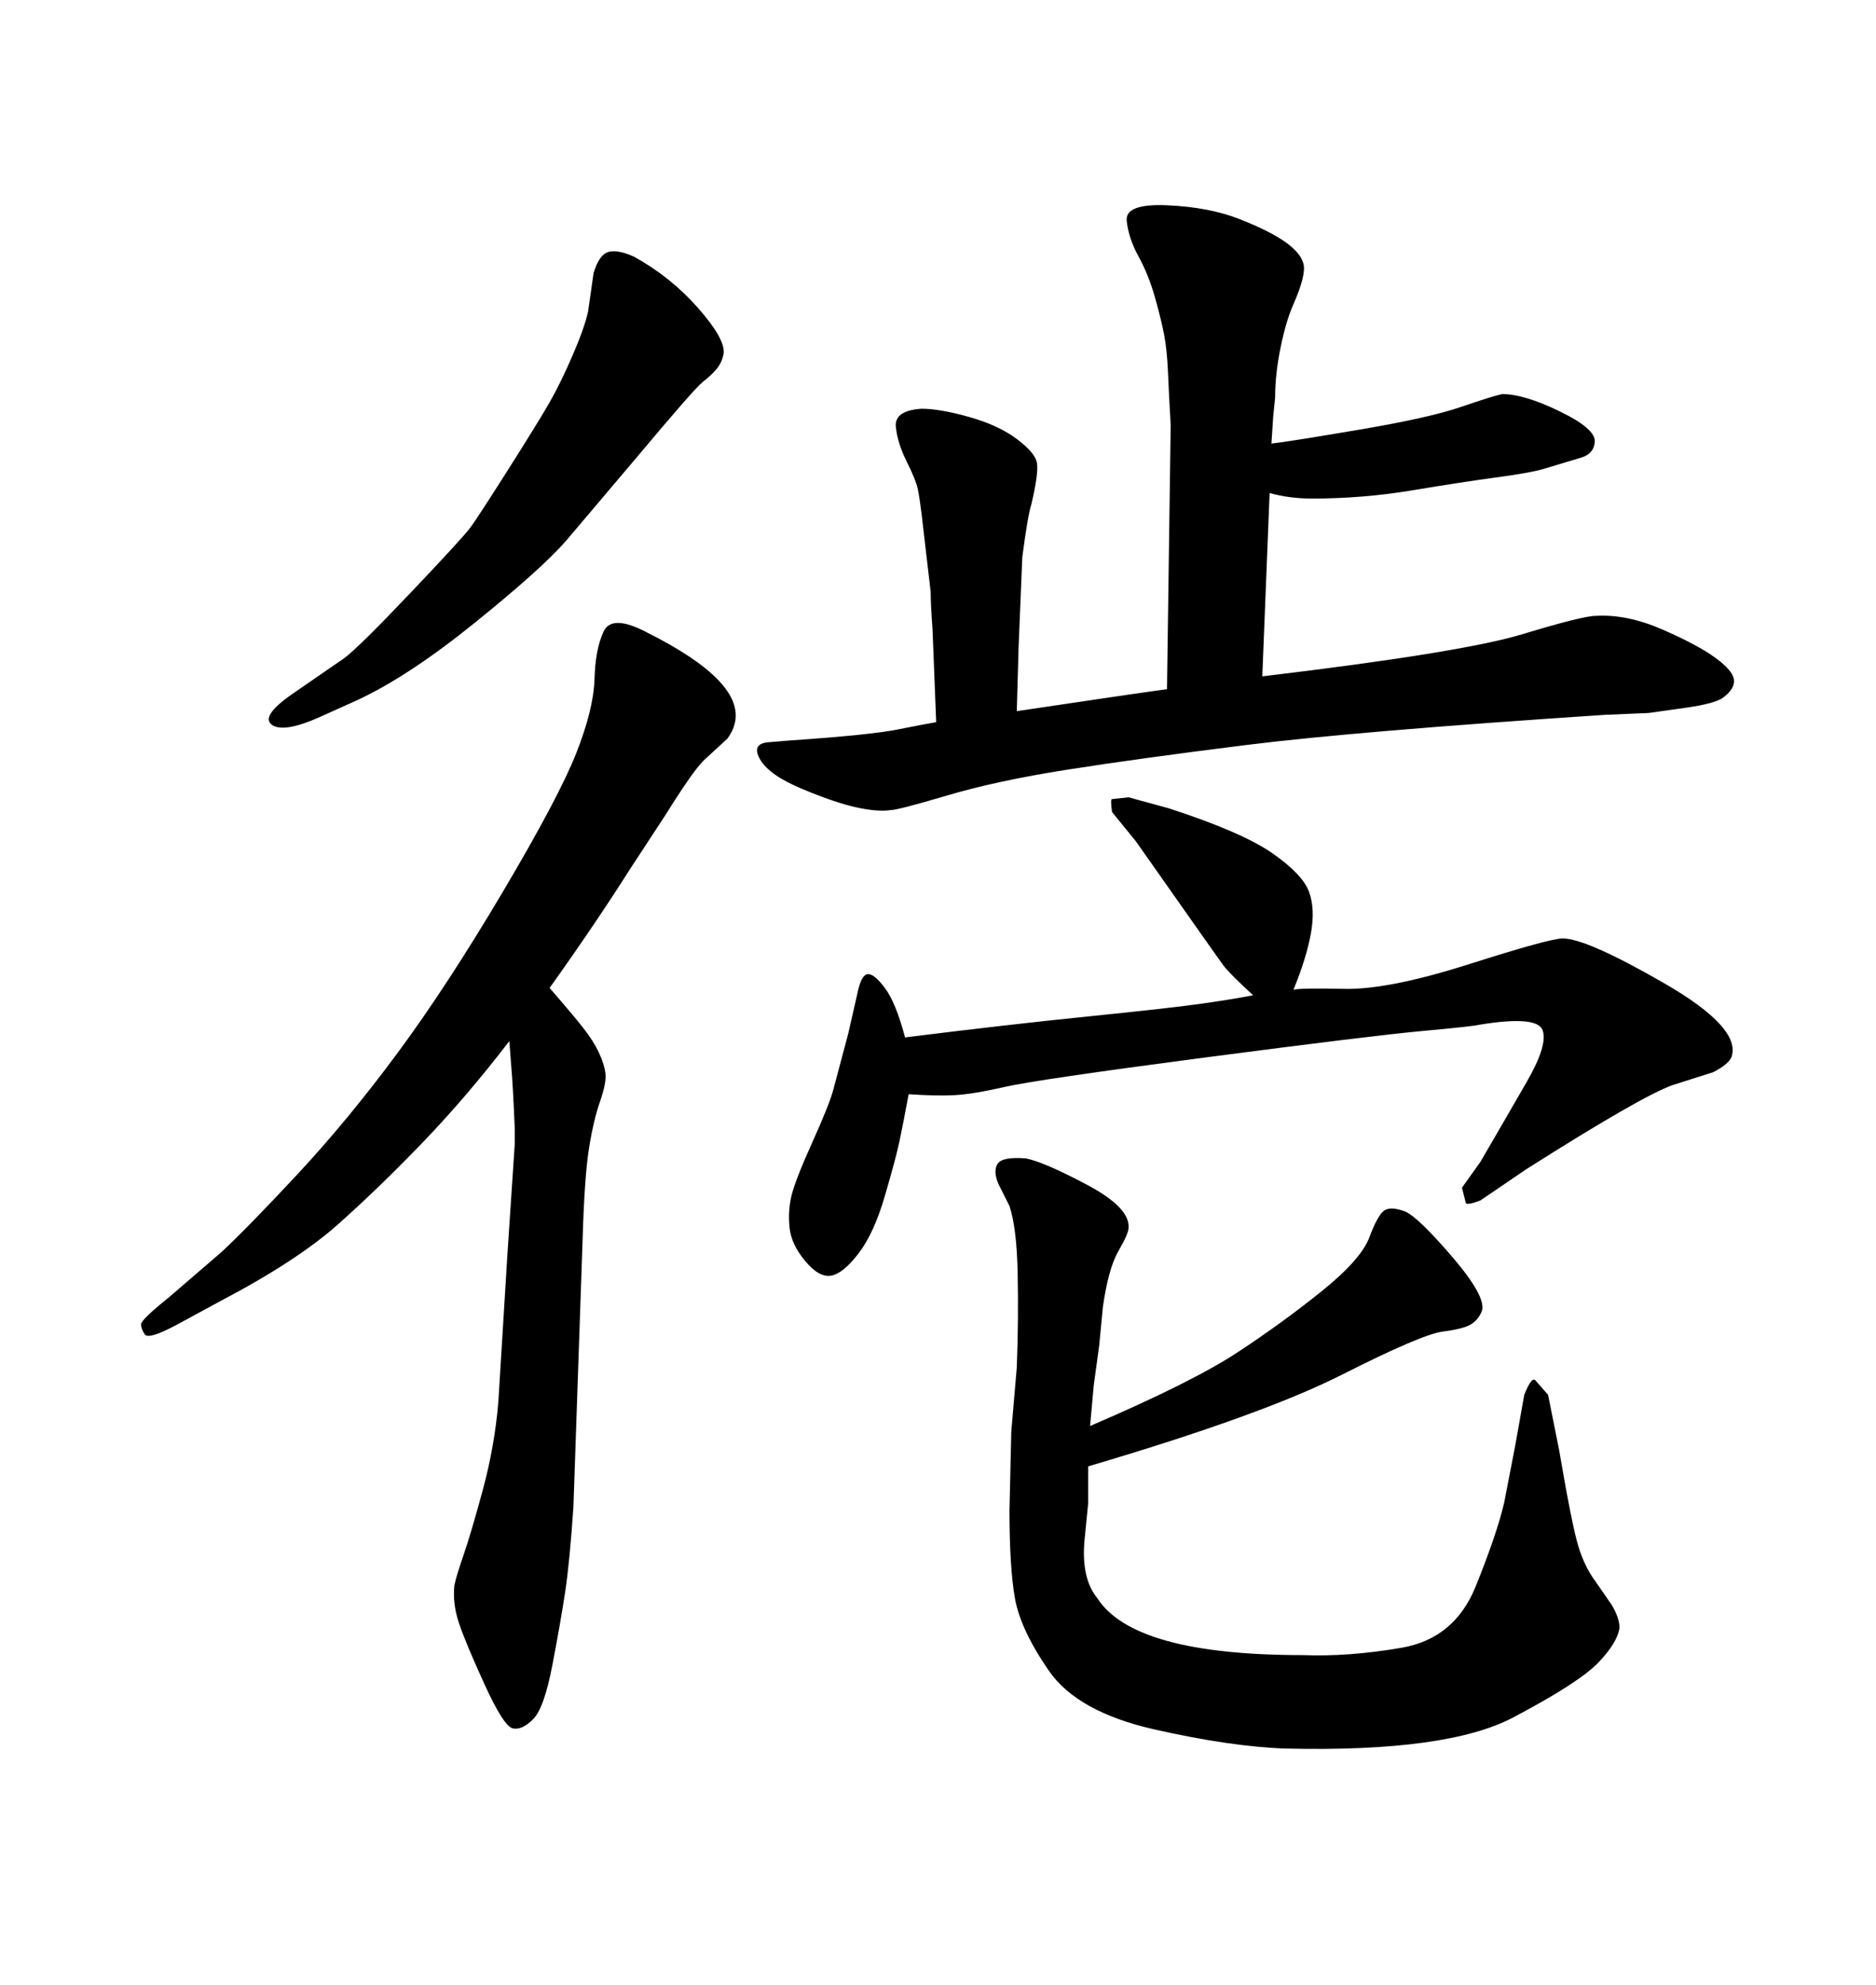 <svg xmlns="http://www.w3.org/2000/svg" xmlns:xlink="http://www.w3.org/1999/xlink" width="300" height="317.285"><path d="M149.71 115.43L149.71 115.43L149.12 100.49Q148.83 96.68 148.83 94.63L148.83 94.63L147.36 82.03Q147.07 79.69 146.78 78.22Q146.48 76.76 145.02 73.83Q143.55 70.90 143.26 68.26Q142.97 65.63 147.36 65.33L147.36 65.33Q150.29 65.33 154.98 66.65Q159.67 67.97 162.60 70.17Q165.53 72.36 165.82 73.97Q166.11 75.59 164.94 80.57L164.94 80.57Q164.36 82.32 163.48 89.06L163.48 89.06L162.89 103.42L162.60 113.67Q182.23 110.74 186.62 110.16L186.62 110.16L187.21 67.97Q186.91 62.70 186.77 59.33Q186.62 55.96 186.18 53.61Q185.74 51.27 184.72 47.61Q183.69 43.95 182.08 41.02Q180.47 38.09 180.18 35.30Q179.88 32.52 186.62 32.81L186.62 32.81Q193.36 33.11 198.19 35.01Q203.03 36.91 205.52 38.67Q208.01 40.43 208.45 42.19Q208.89 43.95 206.84 48.63L206.84 48.63Q205.66 51.27 204.79 55.52Q203.91 59.77 203.91 63.57L203.91 63.57L203.61 66.50L203.32 70.90Q205.96 70.61 217.24 68.70Q228.52 66.80 233.64 65.04Q238.77 63.28 240.23 62.99L240.23 62.99Q243.75 62.99 249.46 65.77Q255.18 68.55 255.03 70.61Q254.88 72.66 252.54 73.24L252.54 73.24L246.68 75Q244.63 75.59 239.21 76.32Q233.79 77.05 225.88 78.37Q217.97 79.69 209.77 79.69L209.77 79.69Q206.25 79.69 203.03 78.81L203.03 78.81L201.86 108.11Q233.79 104.30 243.46 101.37Q253.13 98.44 255.18 98.44L255.18 98.44Q260.16 98.14 265.87 100.63Q271.58 103.13 274.37 105.18Q277.15 107.23 277.29 108.69Q277.44 110.16 275.39 111.62L275.39 111.62Q273.93 112.50 269.82 113.09L269.82 113.09L263.67 113.96L256.64 114.26Q216.80 116.89 199.22 119.09Q181.64 121.29 170.51 123.05Q159.38 124.80 151.46 127.15Q143.55 129.49 142.38 129.49L142.38 129.49Q140.33 129.79 136.96 129.05Q133.59 128.32 128.32 126.12Q123.05 123.93 121.58 121.44Q120.12 118.95 122.75 118.65L122.75 118.65L126.27 118.36Q139.16 117.48 143.55 116.60Q147.95 115.72 149.71 115.43ZM81.45 166.41L81.45 166.41Q74.71 175.20 67.68 182.52Q60.64 189.84 54.05 195.70Q47.46 201.56 35.16 208.01L35.16 208.01L28.13 211.82Q23.73 214.16 23.14 213.28Q22.56 212.40 22.56 211.67Q22.56 210.94 26.95 207.42L26.95 207.42L35.45 200.10Q39.55 196.29 47.61 187.65Q55.66 179.00 63.57 168.31Q71.48 157.62 80.42 142.53Q89.36 127.44 92.14 120.41Q94.92 113.38 95.07 108.54Q95.21 103.71 96.53 100.93Q97.85 98.14 103.42 101.07L103.42 101.07Q119.24 108.98 117.48 115.72L117.48 115.72Q117.19 116.89 116.31 118.07L116.31 118.07L112.50 121.58Q110.74 123.34 106.35 130.37L106.35 130.37L100.78 138.87Q95.21 147.66 87.89 157.91L87.89 157.91Q91.70 162.30 93.31 164.36Q94.92 166.41 95.80 168.31Q96.68 170.21 96.83 171.68Q96.97 173.14 95.95 176.07Q94.92 179.00 94.19 183.54Q93.46 188.09 93.16 198.34L93.16 198.34L91.70 240.82Q91.11 249.61 90.38 254.44Q89.65 259.28 88.33 266.16Q87.01 273.05 85.25 274.80Q83.50 276.56 82.03 276.27L82.03 276.27Q80.57 275.98 77.49 269.24Q74.41 262.50 73.39 259.42Q72.36 256.35 72.66 253.42L72.66 253.42Q72.95 251.95 74.12 248.58Q75.29 245.21 77.20 238.18Q79.10 231.15 79.69 224.12L79.69 224.12L81.15 200.39L82.32 182.81Q82.32 181.93 82.32 180.47L82.32 180.47Q82.03 173.44 81.74 170.21L81.74 170.21L81.45 166.41ZM174.90 221.48L174.32 227.93Q190.72 220.90 198.05 216.06Q205.37 211.23 211.52 206.25Q217.68 201.27 218.99 197.75Q220.31 194.24 221.34 193.51Q222.36 192.77 224.71 193.65L224.71 193.65Q226.76 194.53 232.18 200.83Q237.60 207.13 237.01 209.47L237.01 209.47Q236.43 210.94 235.25 211.67Q234.08 212.40 230.71 212.84Q227.34 213.28 214.60 219.73Q201.86 226.17 174.02 234.38L174.02 234.38Q174.02 238.48 174.02 240.23L174.02 240.23L173.44 246.09Q172.85 252.25 175.49 255.47L175.49 255.47Q181.35 264.55 208.30 264.55L208.30 264.55Q215.63 264.84 224.12 263.38Q232.62 261.91 235.99 253.56Q239.36 245.21 240.53 240.23L240.53 240.23L242.29 231.15L243.75 222.95Q244.92 220.02 245.51 220.61L245.51 220.61L247.56 222.95L249.32 231.74Q251.37 243.75 252.39 247.12Q253.42 250.49 255.18 252.83L255.18 252.83L257.81 256.64Q258.98 258.69 258.98 260.16L258.98 260.16Q258.69 262.50 255.62 265.72Q252.54 268.95 241.99 274.51Q231.45 280.08 205.66 279.49L205.66 279.49Q196.88 279.20 184.57 276.42Q172.27 273.63 167.72 267.04Q163.18 260.45 162.30 255.47Q161.43 250.49 161.43 241.41L161.43 241.41L161.72 228.81L162.60 218.55Q162.89 210.94 162.74 203.61Q162.60 196.29 161.43 192.77L161.43 192.77L159.67 189.26Q158.79 187.21 159.52 186.04Q160.25 184.86 164.06 185.16L164.06 185.16Q166.99 185.74 173.88 189.40Q180.76 193.07 180.47 196.29L180.47 196.29Q180.47 197.17 178.86 199.95Q177.25 202.73 176.37 208.89L176.37 208.89L175.78 215.04L174.90 221.48ZM200.39 159.08L200.39 159.08Q196.58 155.57 195.70 154.39Q194.82 153.22 181.64 134.47L181.64 134.47L177.83 129.79Q177.54 127.73 177.83 127.73L177.83 127.73L180.47 127.44L186.91 129.20Q198.63 133.01 203.47 136.38Q208.30 139.75 209.33 142.53Q210.35 145.31 209.62 149.27Q208.89 153.22 206.84 158.20L206.84 158.20Q208.01 157.91 215.04 158.06Q222.07 158.20 234.96 154.10Q247.85 150 249.90 150L249.90 150Q253.71 150 266.16 157.18Q278.61 164.36 276.86 169.04L276.86 169.04Q276.27 170.21 273.93 171.39L273.93 171.39L267.48 173.44Q262.50 175.20 244.04 186.91L244.04 186.91L236.72 191.89Q234.38 192.77 234.38 192.19L234.38 192.19L233.79 189.84L236.72 185.74Q240.82 178.71 244.19 172.85Q247.56 166.99 246.68 164.65Q245.80 162.30 236.72 163.77L236.72 163.77Q235.55 164.06 227.49 164.79Q219.43 165.53 192.63 169.04Q165.82 172.56 160.69 173.73Q155.57 174.90 152.64 175.05Q149.71 175.20 145.31 174.90L145.31 174.90Q144.43 179.59 143.85 182.37Q143.26 185.16 141.50 191.16Q139.75 197.17 137.26 200.39Q134.77 203.61 132.86 203.91Q130.96 204.20 128.76 201.56Q126.56 198.93 126.27 196.29Q125.98 193.65 126.56 191.16Q127.15 188.67 129.93 182.52Q132.71 176.37 133.30 174.02L133.30 174.02L135.64 165.23L137.11 158.79Q137.70 155.86 138.72 155.71Q139.75 155.57 141.50 157.91Q143.26 160.25 144.73 165.82L144.73 165.82Q161.13 163.77 174.17 162.45Q187.21 161.13 192.33 160.40Q197.46 159.67 200.39 159.08ZM101.95 72.95L101.95 72.95L90.53 86.43Q86.72 90.82 76.03 99.46Q65.33 108.11 57.13 111.91L57.13 111.91L51.27 114.55Q45.41 117.19 43.51 115.87Q41.60 114.55 46.58 111.04L46.58 111.04L55.08 105.18Q57.42 103.42 65.77 94.63Q74.12 85.84 75.29 84.23Q76.46 82.62 81.30 75Q86.13 67.38 87.89 64.31Q89.65 61.23 91.55 56.84Q93.46 52.44 94.04 49.80L94.04 49.80L94.92 43.65Q95.80 40.72 97.27 40.28Q98.73 39.84 101.37 41.02L101.37 41.02Q107.23 44.24 111.62 49.22Q116.02 54.20 115.72 56.54L115.72 56.54Q115.43 58.01 114.55 59.03Q113.67 60.06 112.35 61.08Q111.04 62.11 101.95 72.95Z"/></svg>